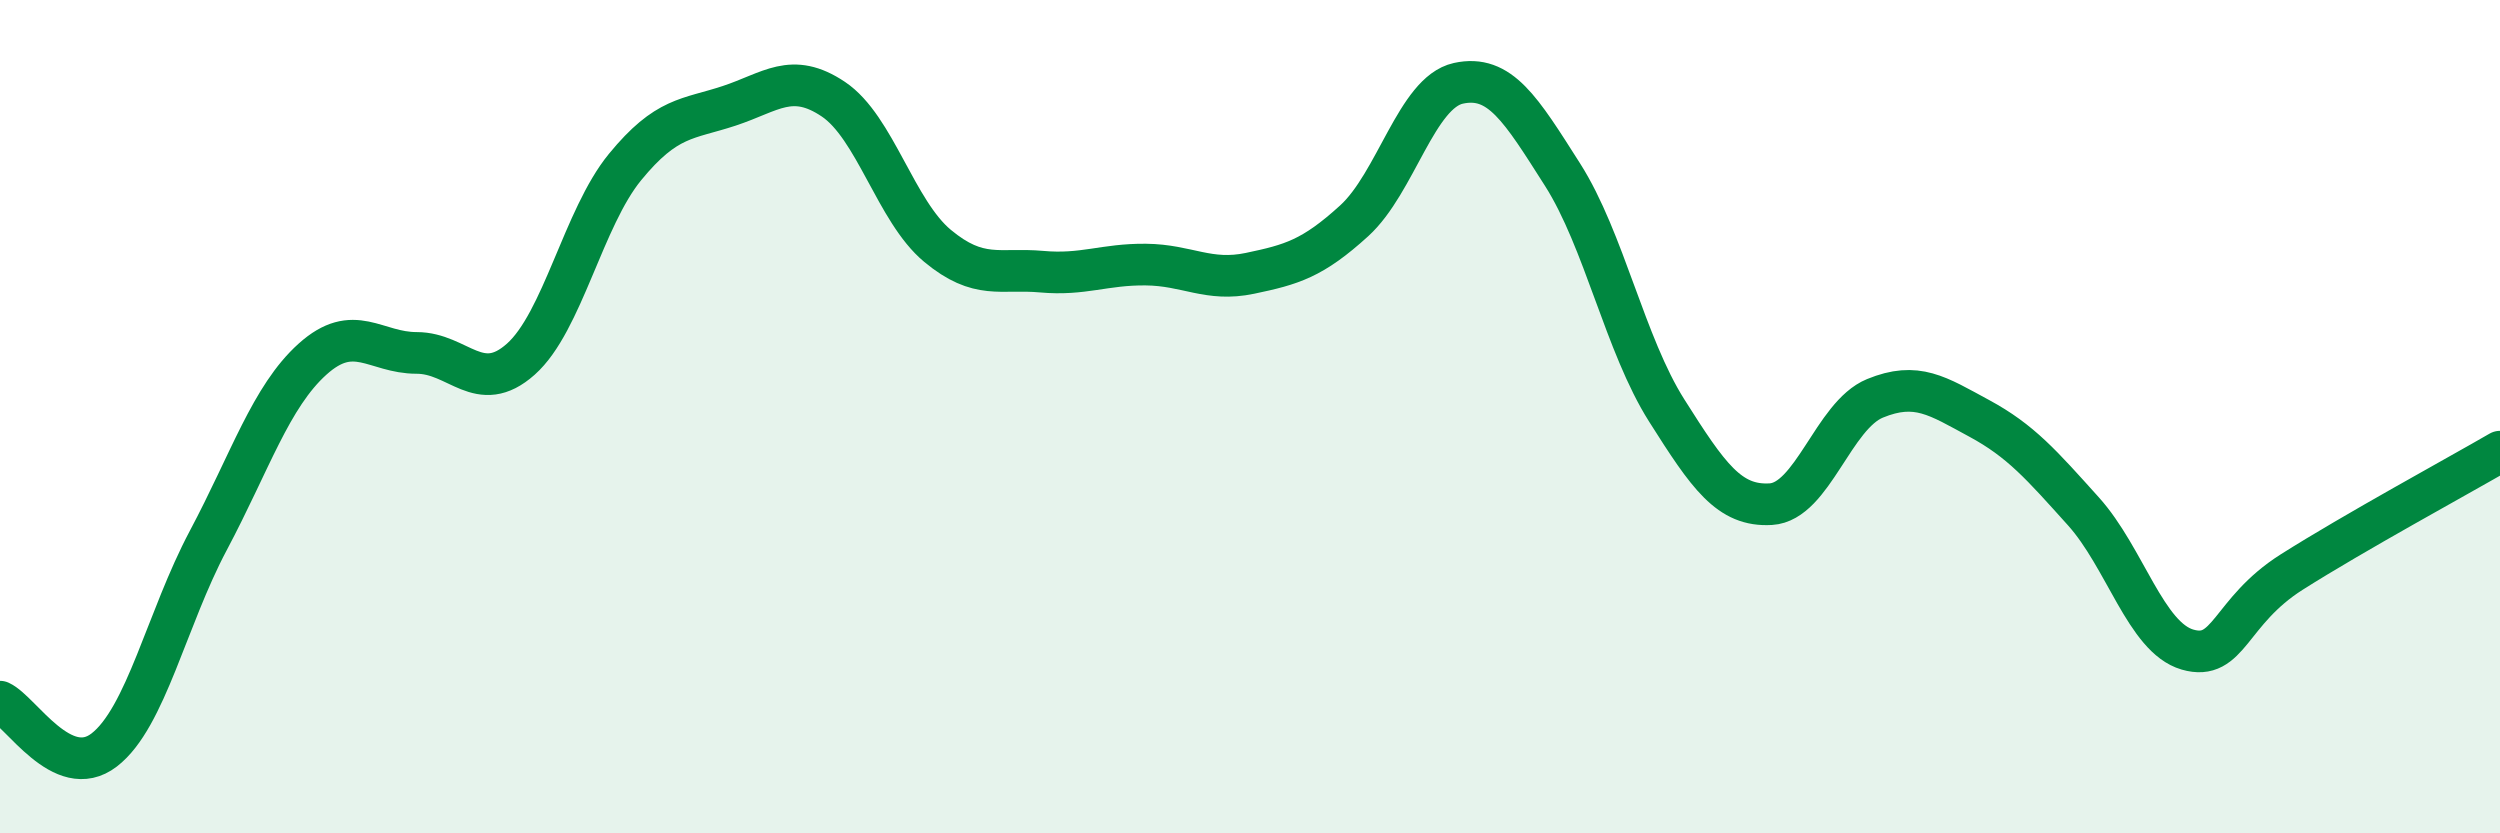 
    <svg width="60" height="20" viewBox="0 0 60 20" xmlns="http://www.w3.org/2000/svg">
      <path
        d="M 0,16.84 C 0.5,17.07 1.5,18.77 2.5,18 C 3.5,17.23 4,14.85 5,12.97 C 6,11.09 6.5,9.52 7.5,8.62 C 8.5,7.72 9,8.47 10,8.47 C 11,8.47 11.5,9.51 12.5,8.62 C 13.5,7.73 14,5.23 15,4.01 C 16,2.79 16.5,2.87 17.5,2.54 C 18.5,2.21 19,1.71 20,2.38 C 21,3.05 21.5,5.07 22.5,5.9 C 23.5,6.73 24,6.43 25,6.52 C 26,6.61 26.5,6.34 27.5,6.35 C 28.5,6.36 29,6.77 30,6.56 C 31,6.35 31.5,6.21 32.5,5.3 C 33.5,4.39 34,2.22 35,2 C 36,1.78 36.5,2.62 37.5,4.19 C 38.5,5.76 39,8.27 40,9.85 C 41,11.43 41.5,12.16 42.5,12.1 C 43.5,12.04 44,9.97 45,9.56 C 46,9.15 46.5,9.5 47.5,10.04 C 48.5,10.58 49,11.16 50,12.27 C 51,13.38 51.5,15.3 52.5,15.59 C 53.5,15.88 53.5,14.68 55,13.73 C 56.5,12.78 59,11.42 60,10.84L60 20L0 20Z"
        fill="#008740"
        opacity="0.1"
        stroke-linecap="round"
        stroke-linejoin="round"
      />
      <path
        d="M 0,16.84 C 0.5,17.07 1.5,18.77 2.5,18 C 3.5,17.23 4,14.85 5,12.97 C 6,11.09 6.5,9.52 7.5,8.62 C 8.5,7.72 9,8.47 10,8.47 C 11,8.47 11.5,9.51 12.5,8.62 C 13.5,7.73 14,5.23 15,4.01 C 16,2.79 16.5,2.87 17.5,2.54 C 18.5,2.21 19,1.71 20,2.38 C 21,3.05 21.5,5.07 22.5,5.9 C 23.5,6.73 24,6.43 25,6.52 C 26,6.61 26.5,6.34 27.5,6.35 C 28.5,6.36 29,6.77 30,6.56 C 31,6.35 31.5,6.21 32.5,5.3 C 33.5,4.39 34,2.22 35,2 C 36,1.78 36.5,2.62 37.5,4.19 C 38.5,5.76 39,8.27 40,9.85 C 41,11.43 41.5,12.16 42.5,12.1 C 43.5,12.04 44,9.97 45,9.56 C 46,9.15 46.5,9.5 47.5,10.04 C 48.5,10.58 49,11.16 50,12.27 C 51,13.38 51.5,15.3 52.5,15.59 C 53.5,15.88 53.5,14.68 55,13.73 C 56.5,12.78 59,11.42 60,10.84"
        stroke="#008740"
        stroke-width="1"
        fill="none"
        stroke-linecap="round"
        stroke-linejoin="round"
      />
    </svg>
  
